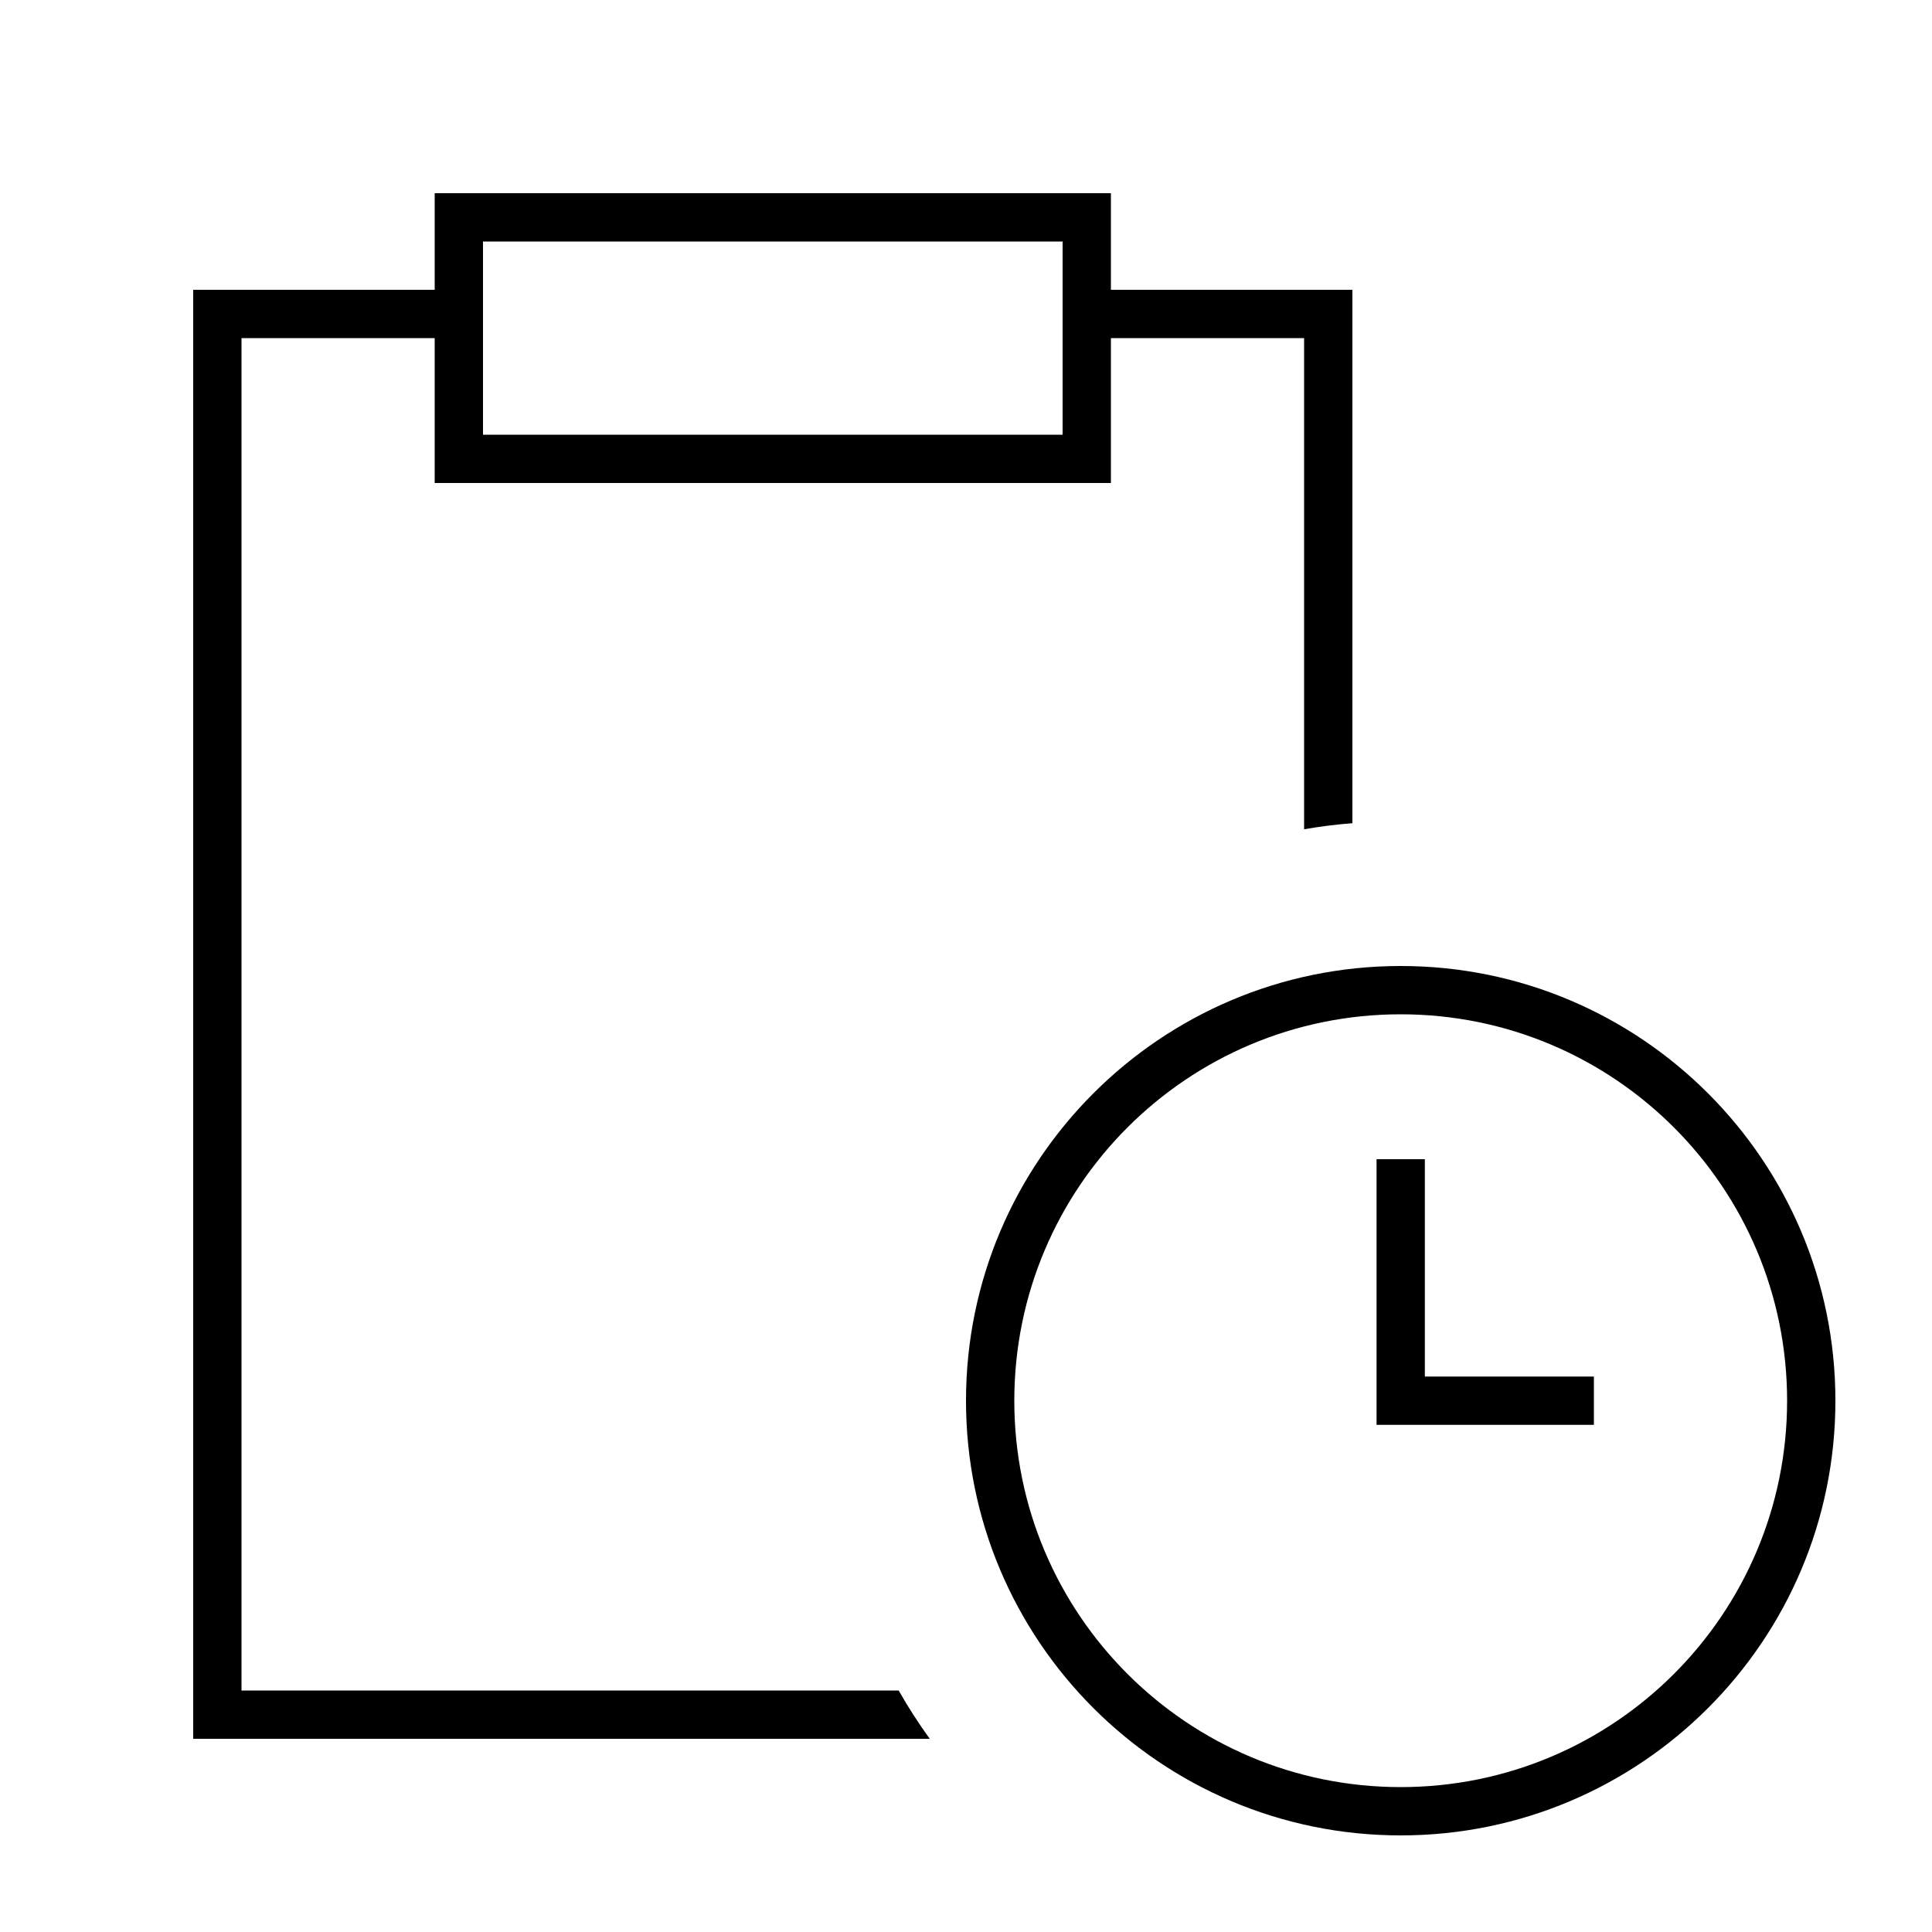 <svg xmlns="http://www.w3.org/2000/svg" viewBox="0 0 640 640"><!--! Font Awesome Pro 7.1.0 by @fontawesome - https://fontawesome.com License - https://fontawesome.com/license (Commercial License) Copyright 2025 Fonticons, Inc. --><path fill="currentColor" d="M144 144L144 160L368 160L368 112L432 112L432 274.7C437.3 273.8 442.6 273.1 448 272.7L448 96L368 96L368 64L144 64L144 96L64 96L64 576L308 576C304.3 570.9 300.8 565.5 297.7 560L80 560L80 112L144 112L144 144zM160 80L352 80L352 144L160 144L160 80zM464 336C534.7 336 592 393.3 592 464C592 534.7 534.7 592 464 592C393.3 592 336 534.7 336 464C336 393.3 393.3 336 464 336zM464 608C543.5 608 608 543.5 608 464C608 384.5 543.5 320 464 320C384.5 320 320 384.5 320 464C320 543.5 384.5 608 464 608zM472 384L456 384L456 472L528 472L528 456L472 456L472 384z"/></svg>